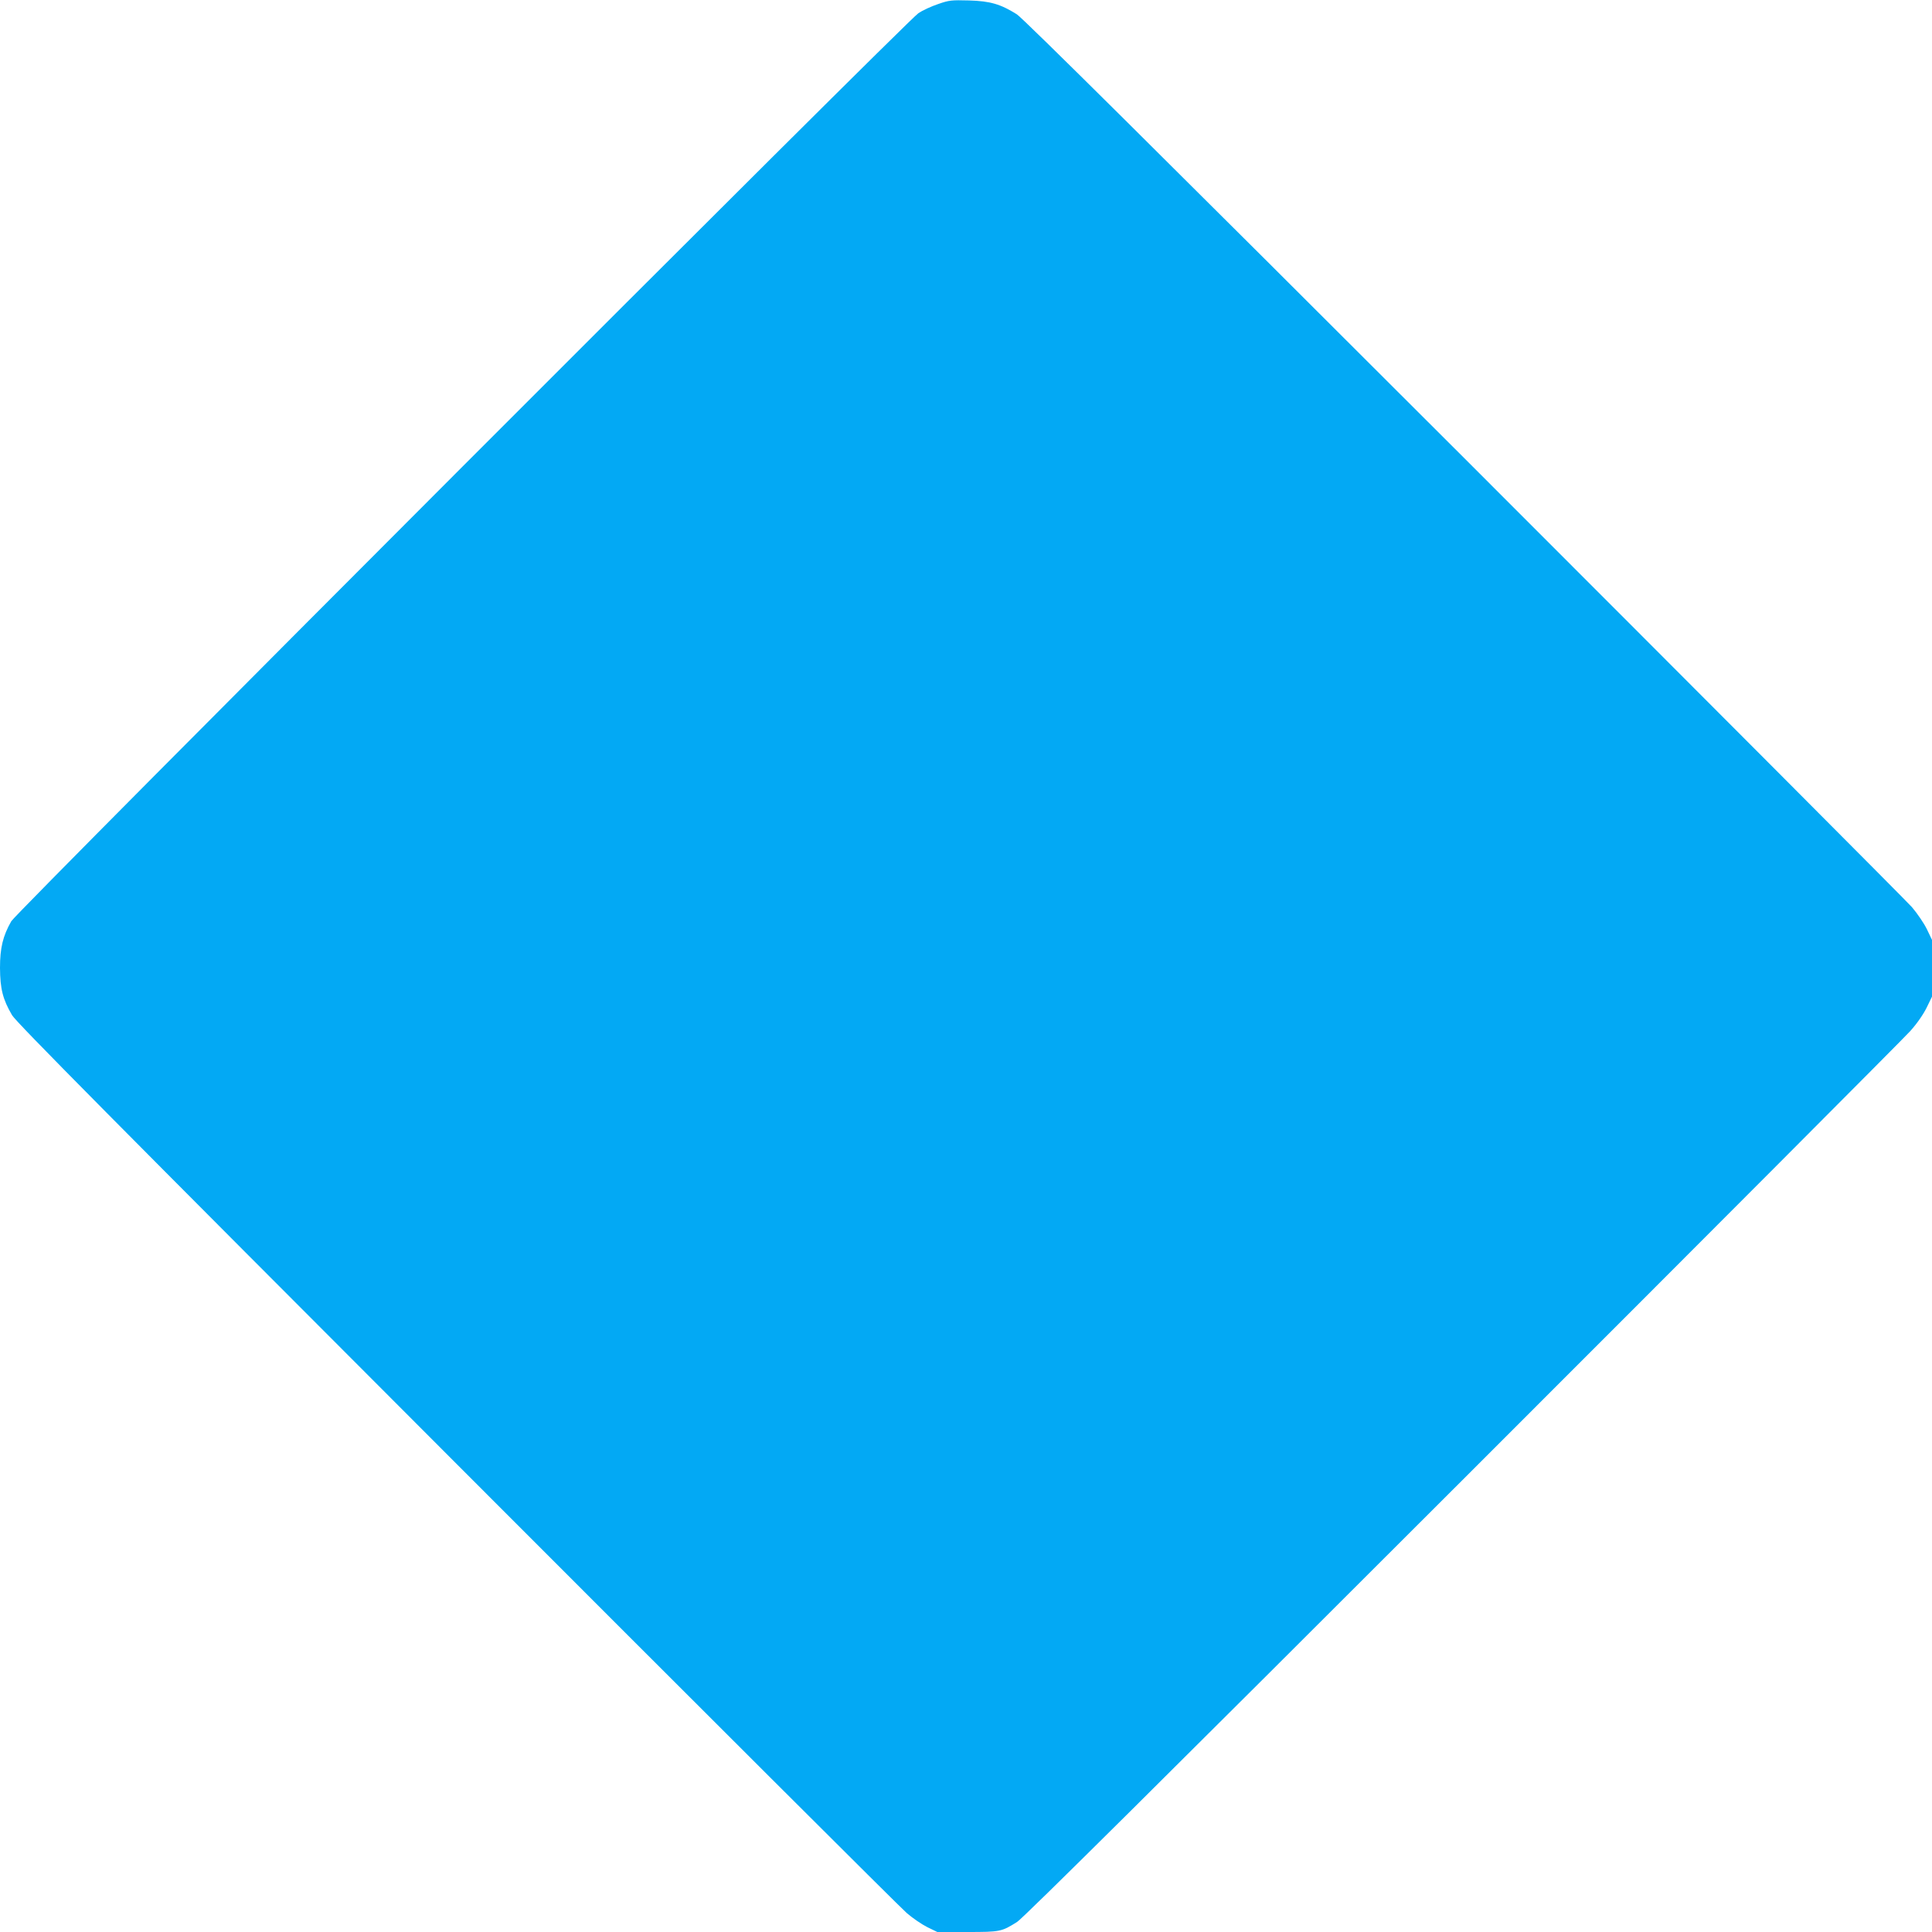 <?xml version="1.0" standalone="no"?>
<!DOCTYPE svg PUBLIC "-//W3C//DTD SVG 20010904//EN"
 "http://www.w3.org/TR/2001/REC-SVG-20010904/DTD/svg10.dtd">
<svg version="1.0" xmlns="http://www.w3.org/2000/svg"
 width="1280pt" height="1280pt" viewBox="0 0 1280 1280"
 preserveAspectRatio="xMidYMid meet">
<g transform="translate(0,1280) scale(0.1,-0.1)"
fill="#03a9f4" stroke="none">
<path d="M6215 12773 c-45 -15 -103 -42 -130 -60 -73 -47 -5976 -5956 -6010
-6016 -56 -98 -75 -177 -75 -310 1 -138 18 -207 80 -313 27 -46 657 -682 2945
-2973 1600 -1602 2942 -2941 2982 -2975 39 -34 101 -76 137 -94 l66 -32 199 0
c218 0 227 2 330 67 38 23 1000 978 2949 2926 1592 1591 2927 2930 2968 2976
46 51 88 113 109 156 l35 72 0 188 0 188 -34 71 c-19 39 -64 105 -99 146 -36
41 -1372 1381 -2968 2977 -2037 2035 -2921 2912 -2962 2938 -108 68 -177 88
-317 92 -116 3 -131 2 -205 -24z"/>
</g>
</svg>
